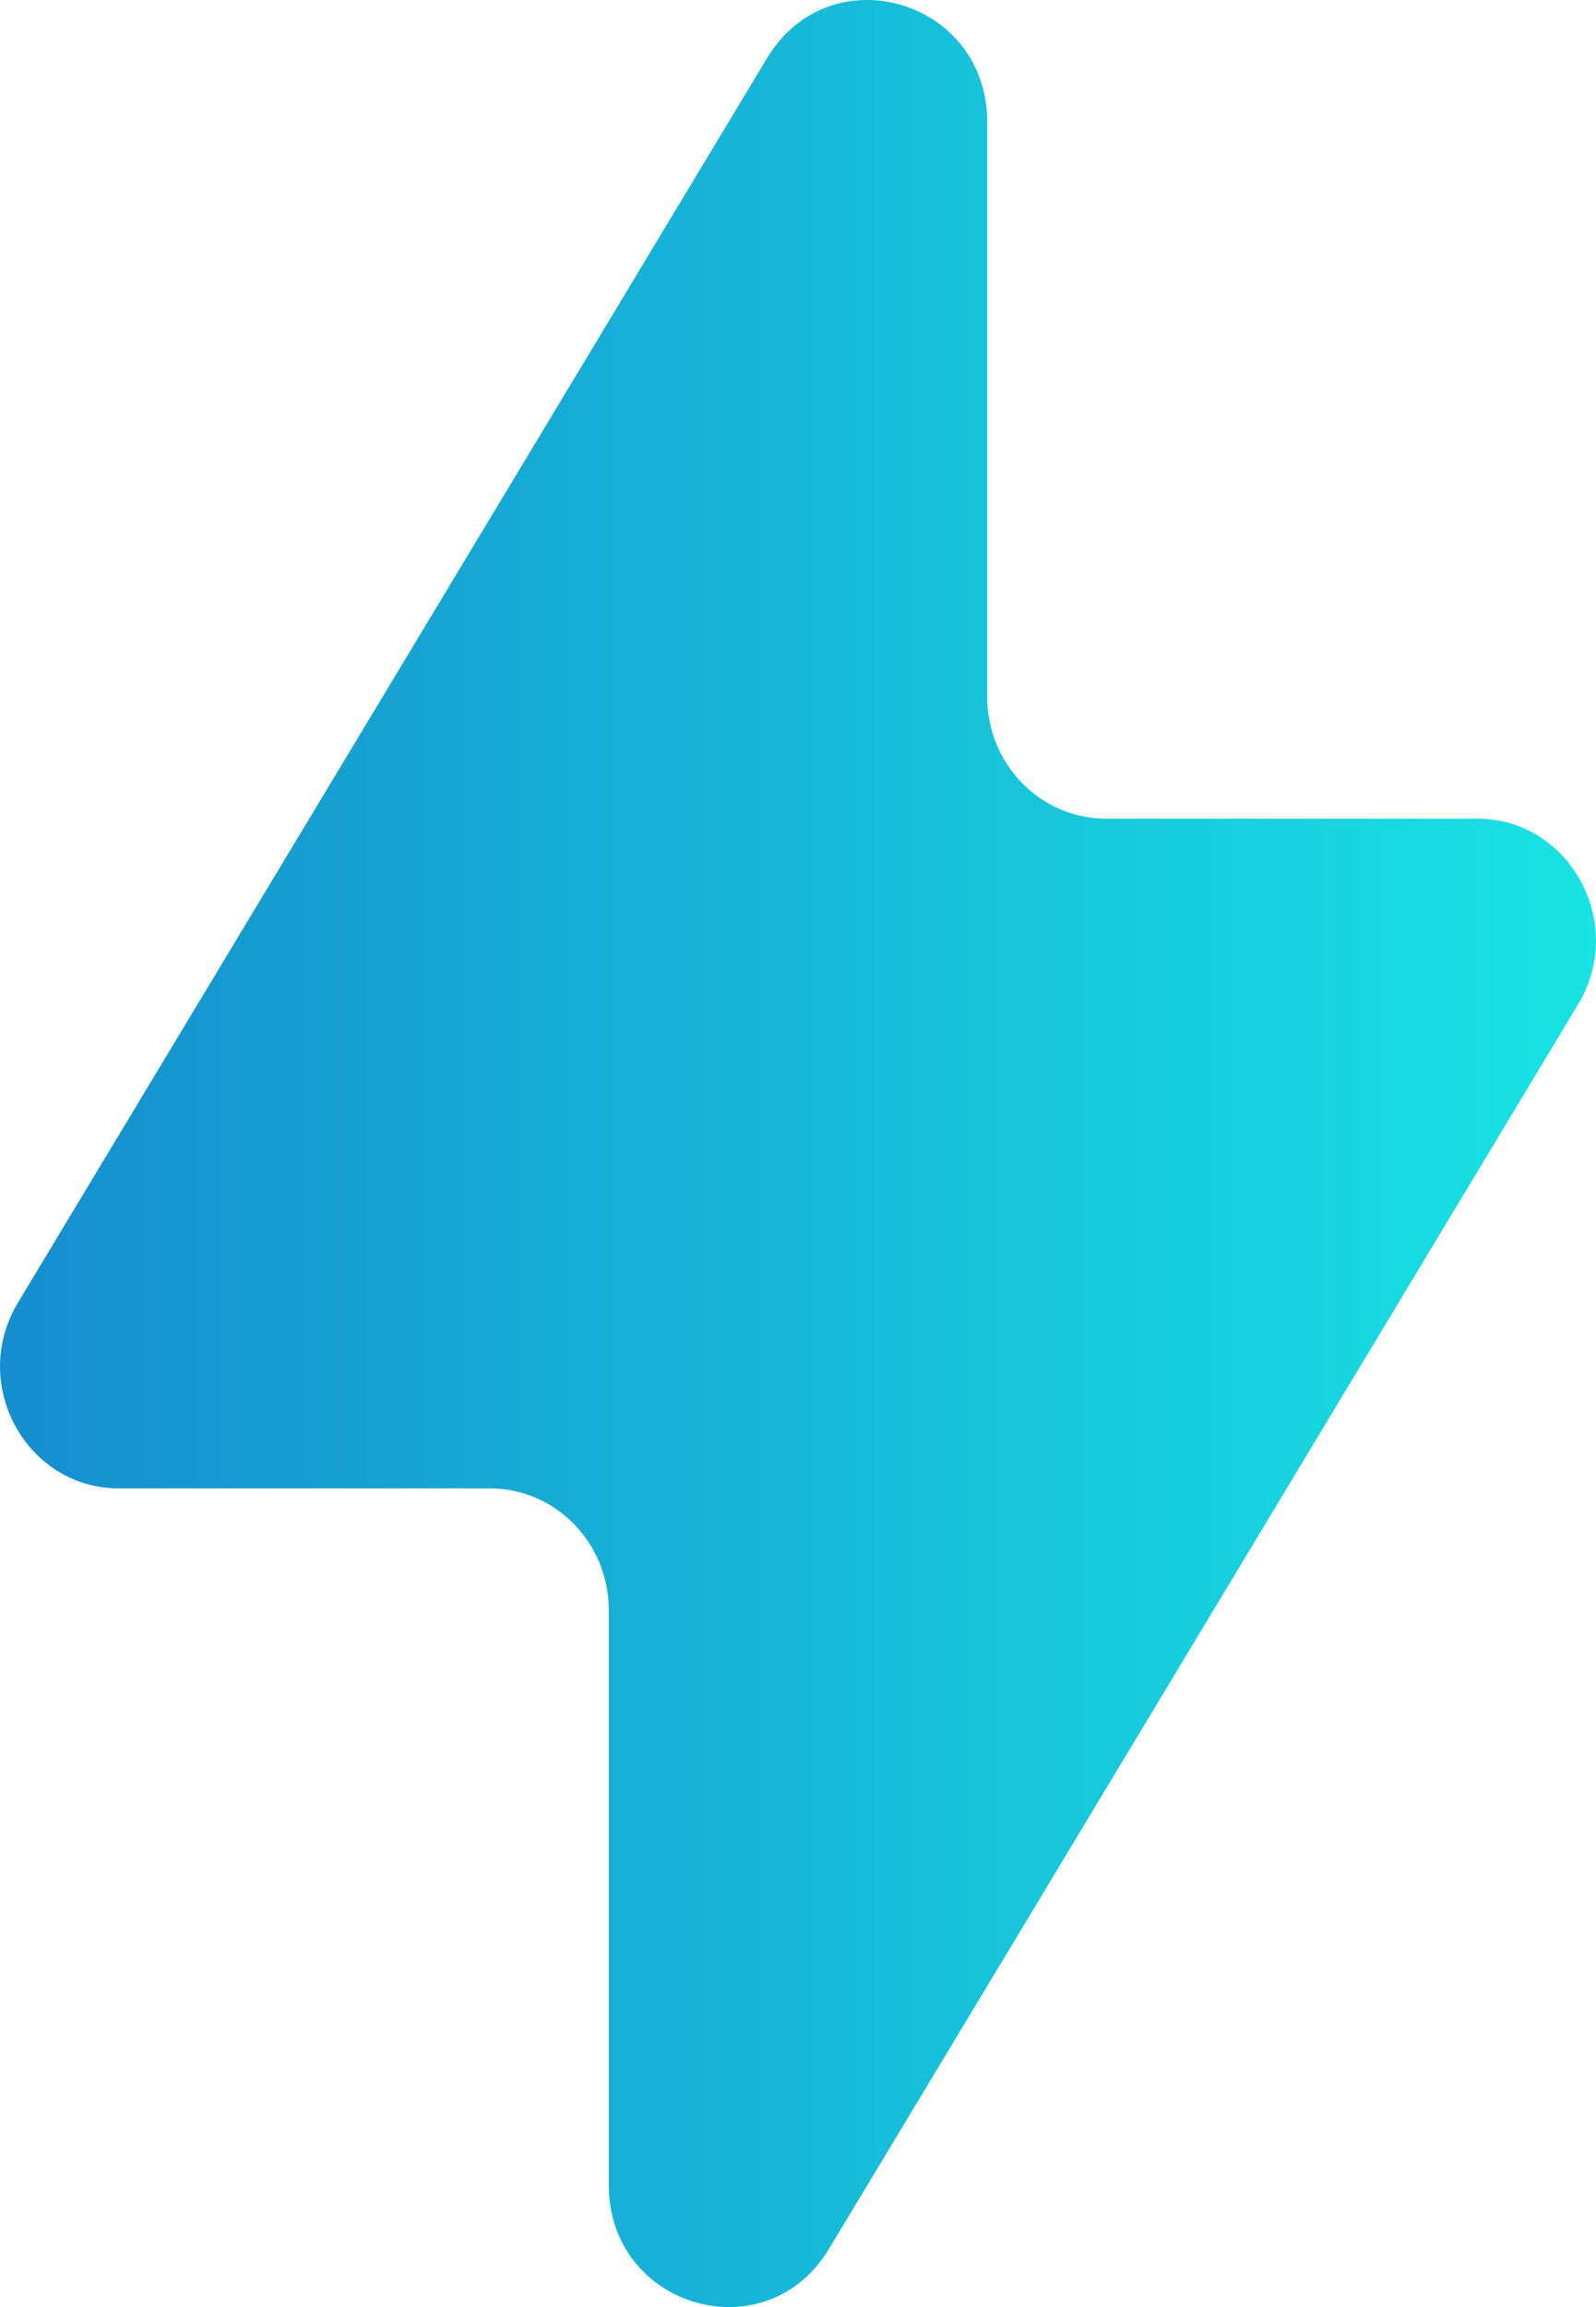 <svg width="18" height="26" viewBox="0 0 18 26" fill="none" xmlns="http://www.w3.org/2000/svg">
<path d="M0.202 14.681L8.651 0.655C9.36 -0.523 11.134 -0.009 11.134 1.375V7.854C11.134 8.612 11.734 9.226 12.475 9.226H16.657C17.706 9.226 18.349 10.404 17.798 11.319L9.349 25.345C8.64 26.523 6.866 26.009 6.866 24.625V18.146C6.866 17.388 6.266 16.774 5.525 16.774H1.343C0.294 16.774 -0.349 15.596 0.202 14.681Z" fill="url(#paint0_linear_2311_14386)"/>
<defs>
<linearGradient id="paint0_linear_2311_14386" x1="0" y1="13" x2="18" y2="13" gradientUnits="userSpaceOnUse">
<stop stop-color="#158ECE"/>
<stop offset="1" stop-color="#19E3E3"/>
</linearGradient>
</defs>
</svg>
